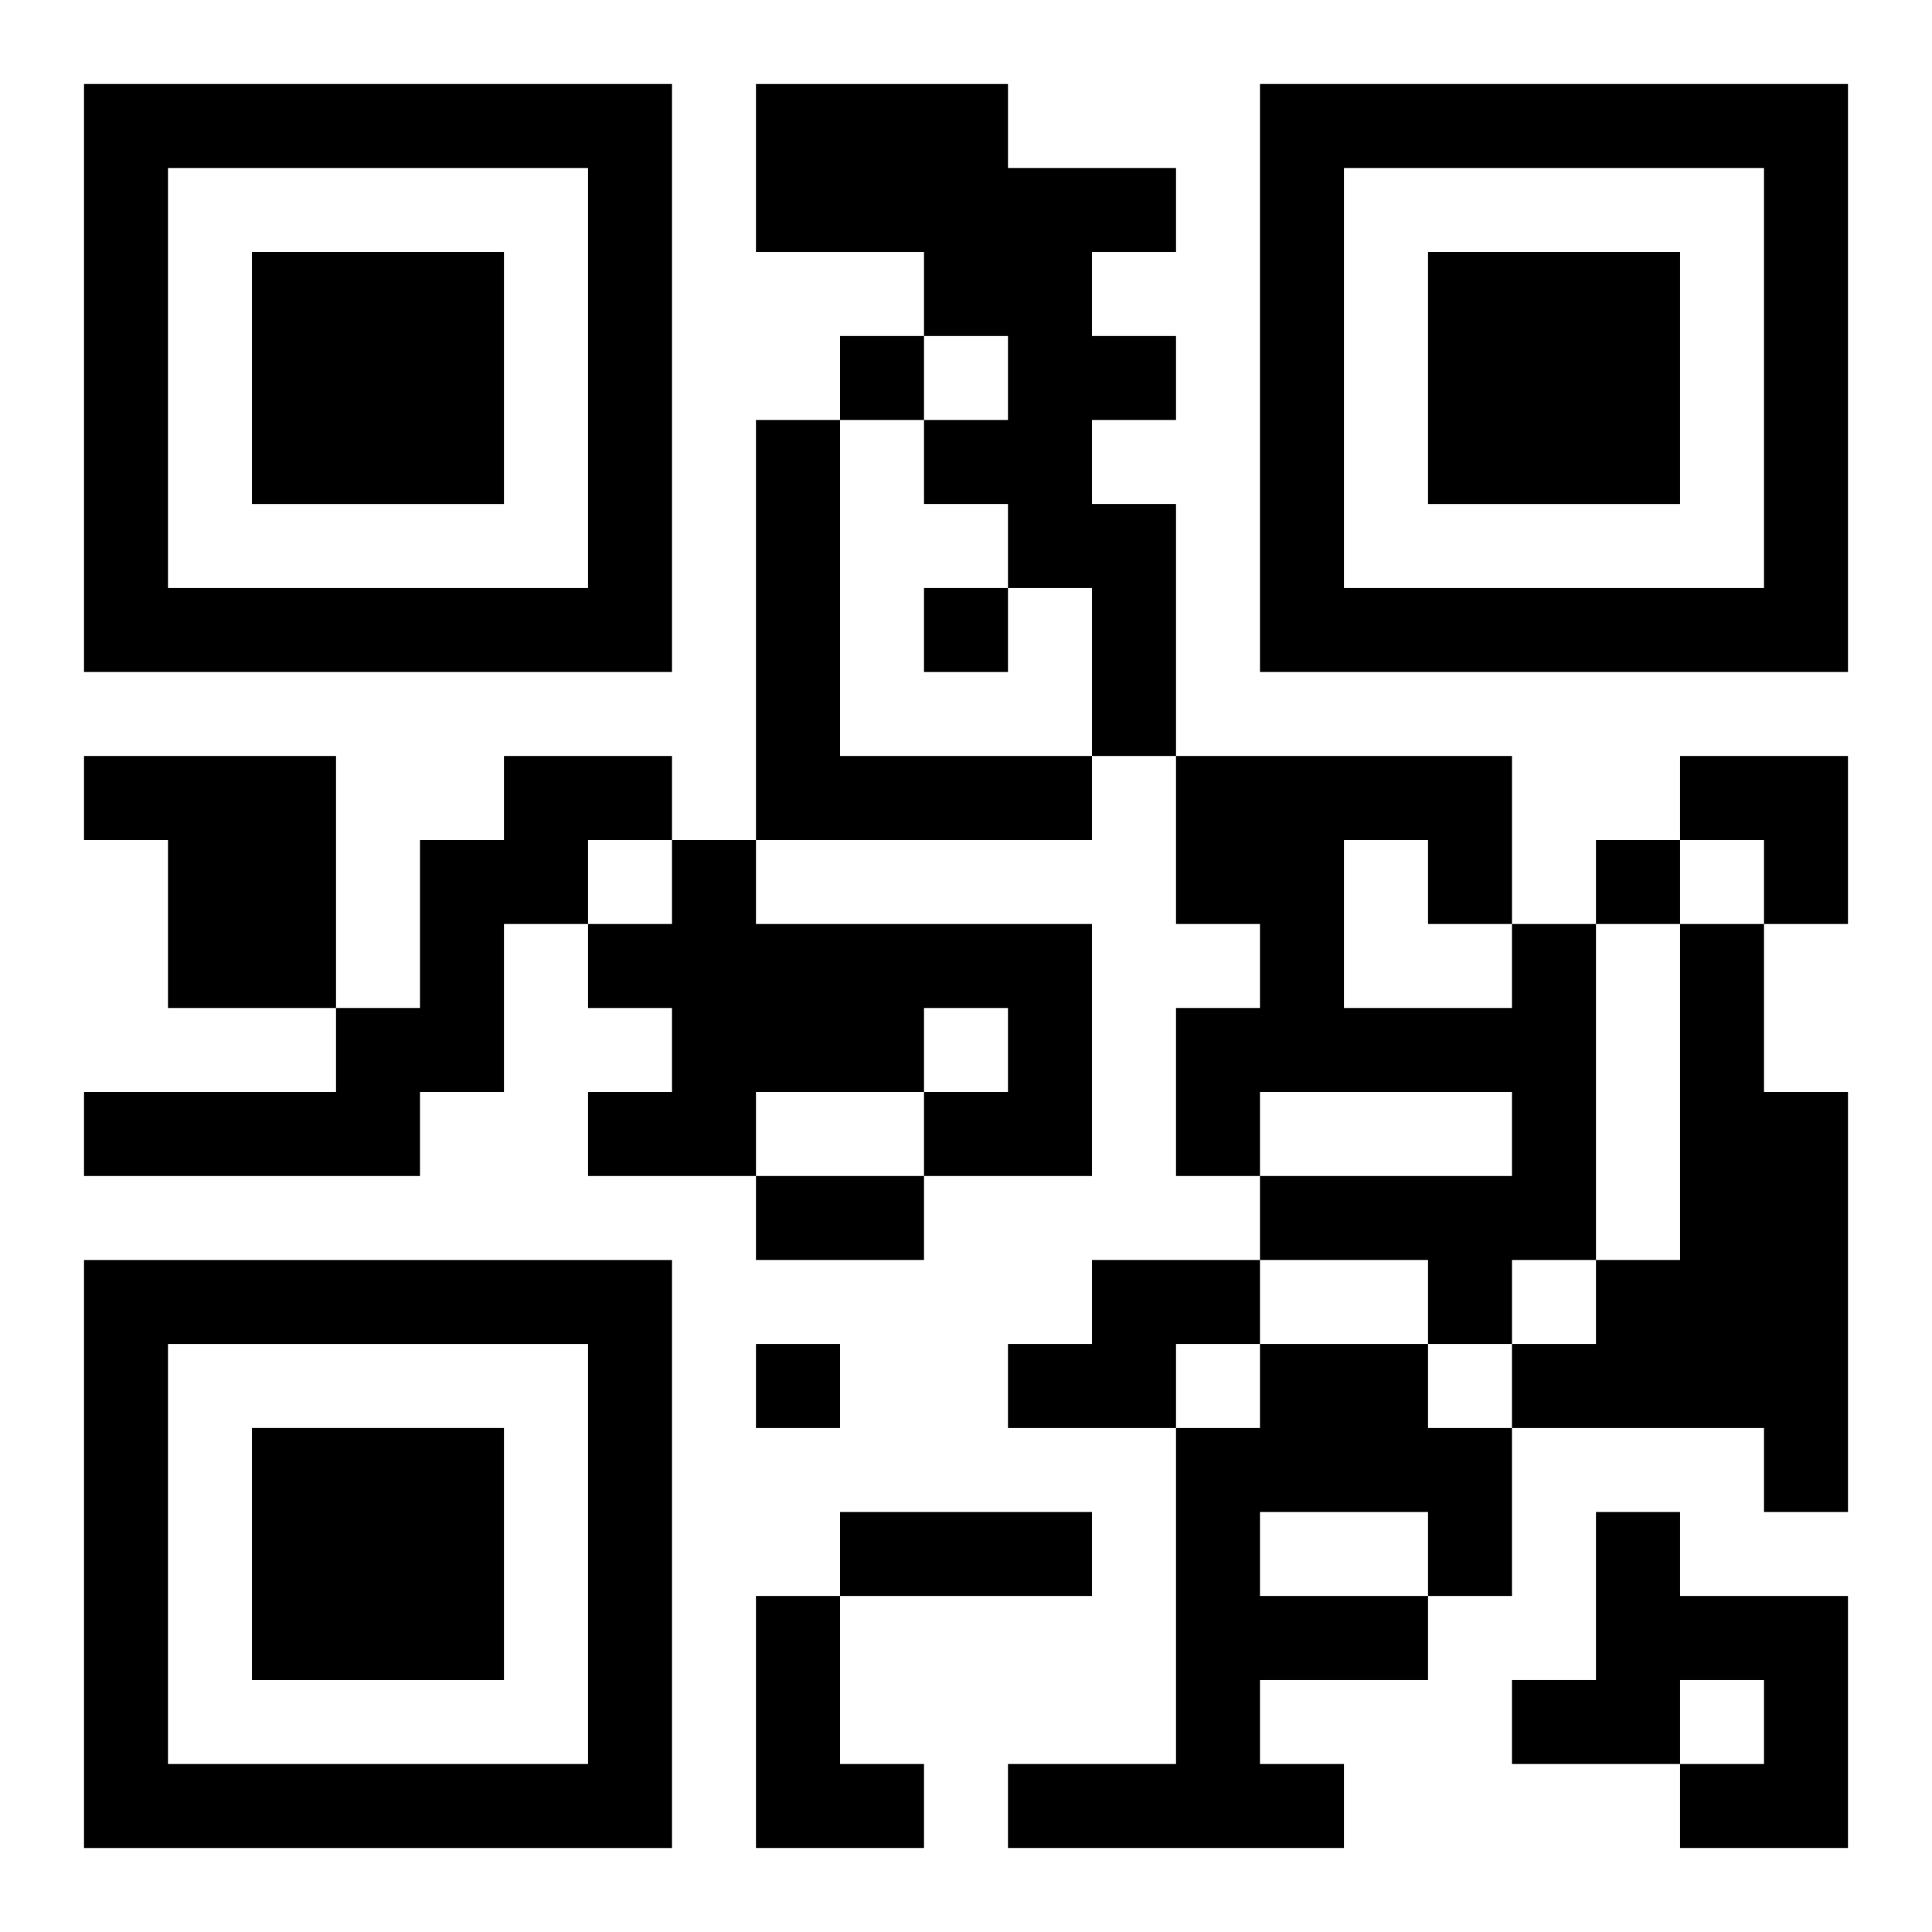 <?xml version="1.0" encoding="UTF-8"?>
<svg width="250" height="250" baseProfile="full" version="1.1" viewBox="-1 -1 23 23" xmlns="http://www.w3.org/2000/svg" xmlns:xlink="http://www.w3.org/1999/xlink"><symbol id="a"><path d="m0 7v7h7v-7h-7zm1 1h5v5h-5v-5zm1 1v3h3v-3h-3z"/></symbol><use y="-7" xlink:href="#a"/><use y="7" xlink:href="#a"/><use x="14" y="-7" xlink:href="#a"/><path d="m8 0h3v1h2v1h-1v1h1v1h-1v1h1v3h-1v-2h-1v-1h-1v-1h1v-1h-1v-1h-2v-2m0 4h1v4h3v1h-4v-5m-8 4h3v3h-2v-2h-1v-1m5 0h2v1h-1v1h-1v2h-1v1h-4v-1h3v-1h1v-2h1v-1m2 1h1v1h4v3h-2v-1h1v-1h-1v1h-2v1h-2v-1h1v-1h-1v-1h1v-1m10 1h1v4h-1v1h-1v-1h-2v-1h3v-1h-3v1h-1v-2h1v-1h-1v-2h4v2m-2-1v2h2v-1h-1v-1h-1m4 1h1v2h1v5h-1v-1h-3v-1h1v-1h1v-4m-7 4h2v1h-1v1h-2v-1h1v-1m2 1h2v1h1v2h-1v1h-2v1h1v1h-4v-1h2v-4h1v-1m0 2v1h2v-1h-2m4 0h1v1h2v3h-2v-1h1v-1h-1v1h-2v-1h1v-2m-10 1h1v2h1v1h-2v-3m1-15v1h1v-1h-1m1 3v1h1v-1h-1m8 3v1h1v-1h-1m-10 6v1h1v-1h-1m0-2h2v1h-2v-1m1 4h3v1h-3v-1m10-9h2v2h-1v-1h-1z"/></svg>

